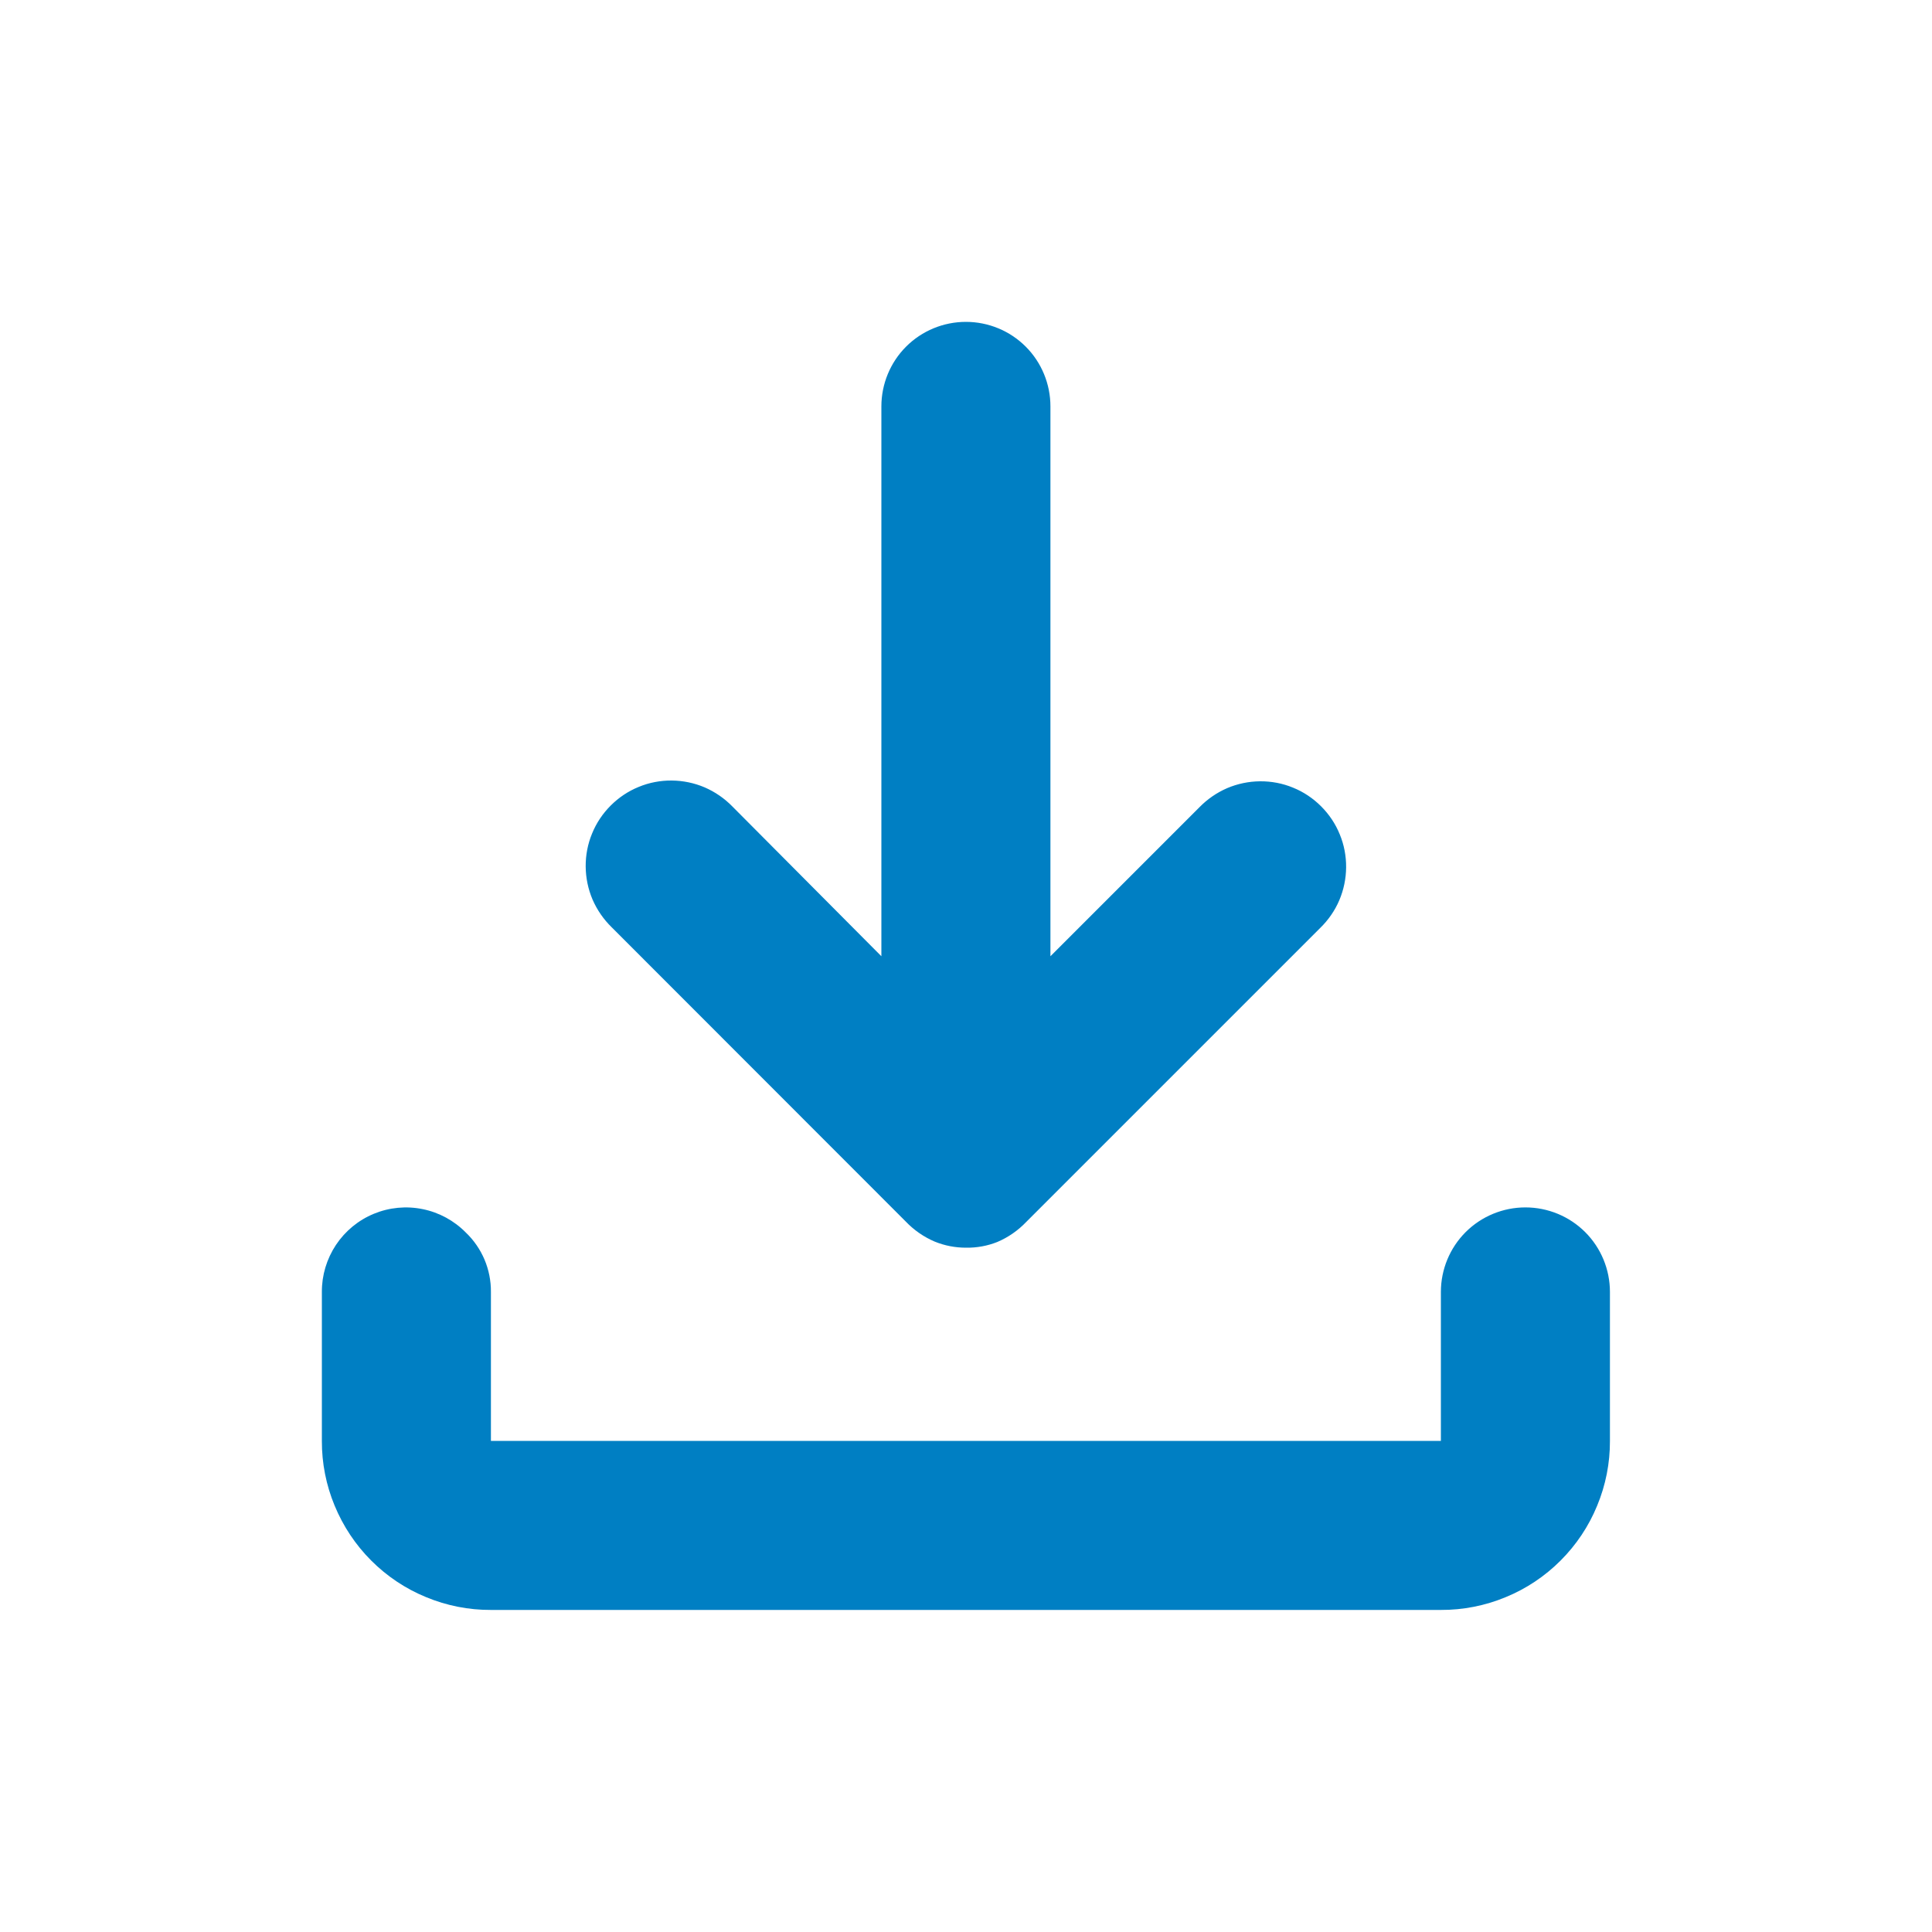 <svg width="20" height="20" viewBox="0 0 20 20" fill="none" xmlns="http://www.w3.org/2000/svg">
<g clip-path="url(#clip0_1138_114)">
<path d="M9.999 12.916C9.888 12.916 9.779 12.895 9.676 12.853C9.563 12.805 9.461 12.734 9.376 12.645L6.332 9.599C6.248 9.517 6.181 9.42 6.134 9.312C6.088 9.204 6.064 9.088 6.063 8.971C6.062 8.854 6.084 8.737 6.129 8.629C6.173 8.52 6.239 8.422 6.322 8.339C6.405 8.256 6.503 8.19 6.612 8.146C6.72 8.101 6.837 8.079 6.954 8.08C7.071 8.081 7.187 8.105 7.295 8.151C7.403 8.198 7.5 8.265 7.582 8.349L9.124 9.899V4.207C9.124 3.975 9.216 3.752 9.38 3.588C9.544 3.424 9.767 3.332 9.999 3.332C10.231 3.332 10.454 3.424 10.618 3.588C10.782 3.752 10.874 3.975 10.874 4.207V9.899L12.416 8.357C12.498 8.273 12.595 8.206 12.703 8.159C12.811 8.113 12.927 8.089 13.044 8.088C13.161 8.087 13.278 8.109 13.386 8.154C13.495 8.198 13.593 8.264 13.676 8.347C13.759 8.43 13.825 8.528 13.869 8.637C13.914 8.745 13.936 8.862 13.935 8.979C13.934 9.096 13.91 9.212 13.864 9.32C13.818 9.428 13.75 9.525 13.666 9.607L10.624 12.649C10.539 12.738 10.437 12.809 10.324 12.857C10.221 12.898 10.11 12.918 9.999 12.916ZM5.082 16.666C4.852 16.667 4.624 16.622 4.412 16.534C4.199 16.447 4.006 16.318 3.843 16.155C3.68 15.992 3.552 15.799 3.464 15.586C3.376 15.374 3.331 15.146 3.332 14.916V13.374C3.331 13.201 3.382 13.032 3.478 12.887C3.574 12.743 3.71 12.631 3.87 12.565C4.03 12.499 4.206 12.482 4.376 12.517C4.545 12.551 4.701 12.636 4.822 12.759C4.905 12.838 4.971 12.934 5.016 13.04C5.06 13.145 5.083 13.259 5.082 13.374V14.916H14.916V13.374C14.916 13.142 15.008 12.919 15.172 12.755C15.336 12.591 15.559 12.499 15.791 12.499C16.023 12.499 16.246 12.591 16.41 12.755C16.574 12.919 16.666 13.142 16.666 13.374V14.916C16.667 15.146 16.622 15.374 16.534 15.586C16.447 15.799 16.318 15.992 16.155 16.155C15.992 16.318 15.799 16.447 15.586 16.534C15.374 16.622 15.146 16.667 14.916 16.666H5.082Z" fill="#007FC3"/>
</g>
<defs>
<clipPath id="clip0_1138_114">
<rect width="20" height="20" fill="white"/>
</clipPath>
</defs>
</svg>
